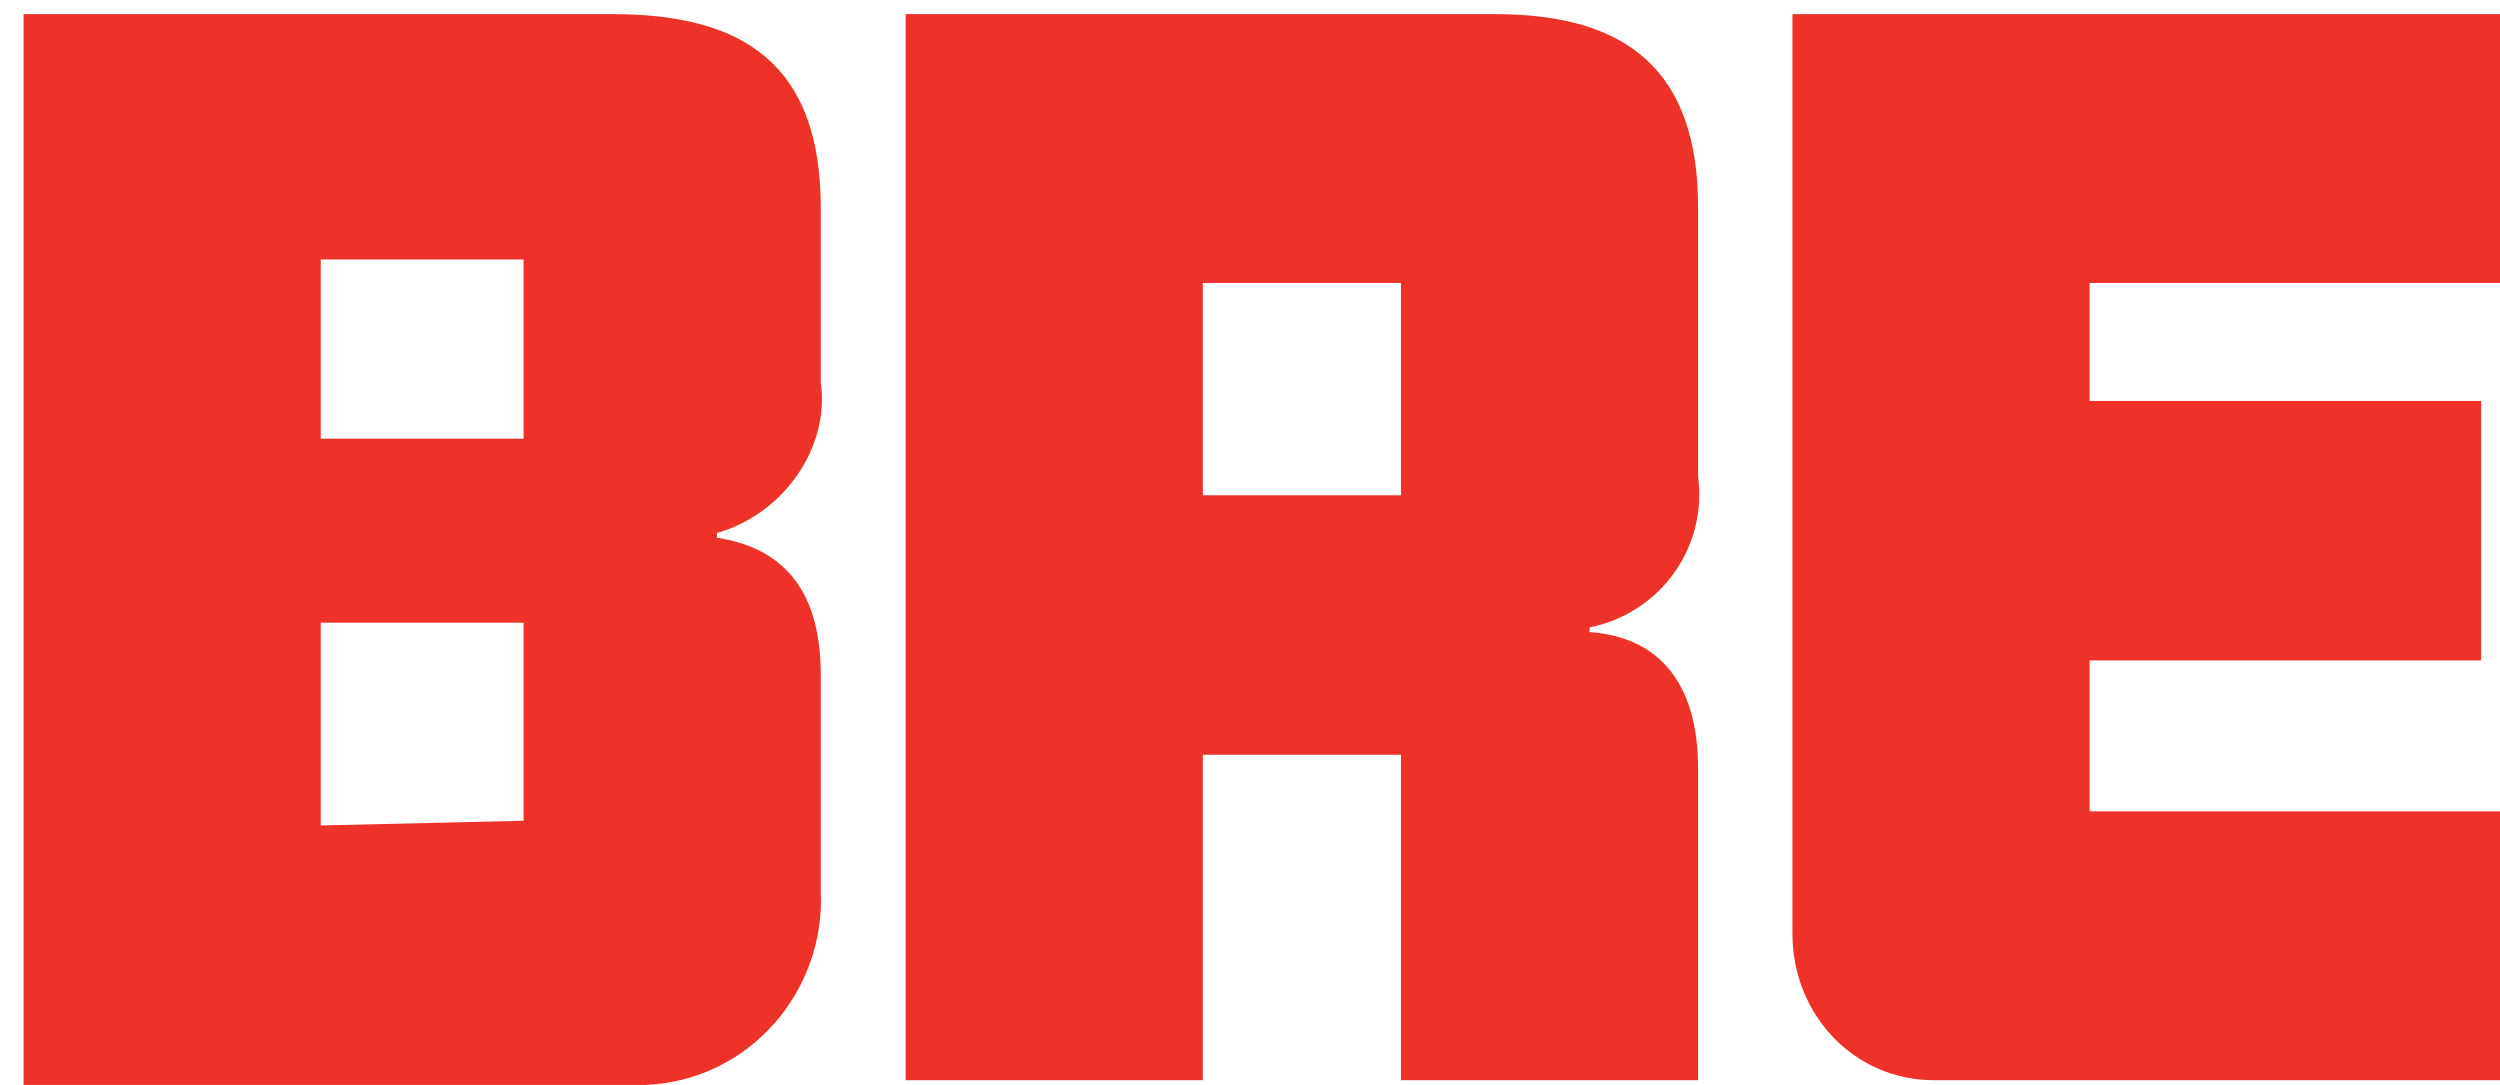 <?xml version="1.0" encoding="utf-8"?>
<!-- Generator: Adobe Illustrator 25.0.0, SVG Export Plug-In . SVG Version: 6.00 Build 0)  -->
<svg version="1.1" id="Layer_1" xmlns="http://www.w3.org/2000/svg" xmlns:xlink="http://www.w3.org/1999/xlink" x="0px" y="0px"
	 viewBox="0 0 53 23" style="enable-background:new 0 0 53 23;" xml:space="preserve">
<style type="text/css">
	.st0{fill:#EE3129;}
</style>
<desc>Created with sketchtool.</desc>
<path class="st0" d="M17.4,18.9c0.1,2.1-1.5,4-3.7,4.1c-0.2,0-0.5,0-0.7,0H0.5V0.3H13c2.8,0,4.4,1.1,4.4,4.1v3.7
	c0.2,1.4-0.8,2.8-2.2,3.2v0.1c1.3,0.2,2.2,1,2.2,2.9V18.9z M11.1,9.3V5.5H6.8v3.8H11.1z M11.1,17.4v-4.2H6.8v4.3L11.1,17.4z"/>
<path class="st0" d="M36,22.9h-6.3v-6.9h-4.2v6.9h-6.3V0.3h12.5c2.8,0,4.3,1.2,4.3,4.1v5.7c0.2,1.5-0.8,2.9-2.3,3.2v0.1
	c1.4,0.1,2.3,1,2.3,2.9L36,22.9z M29.7,10.4V6h-4.2v4.5H29.7z"/>
<path class="st0" d="M53.2,6V0.3H38v19.5c0,1.7,1.3,3.1,3,3.1h12.2v-5.7h-8.9v-3.2h8.3V8.5h-8.3V6H53.2z"/>
</svg>
